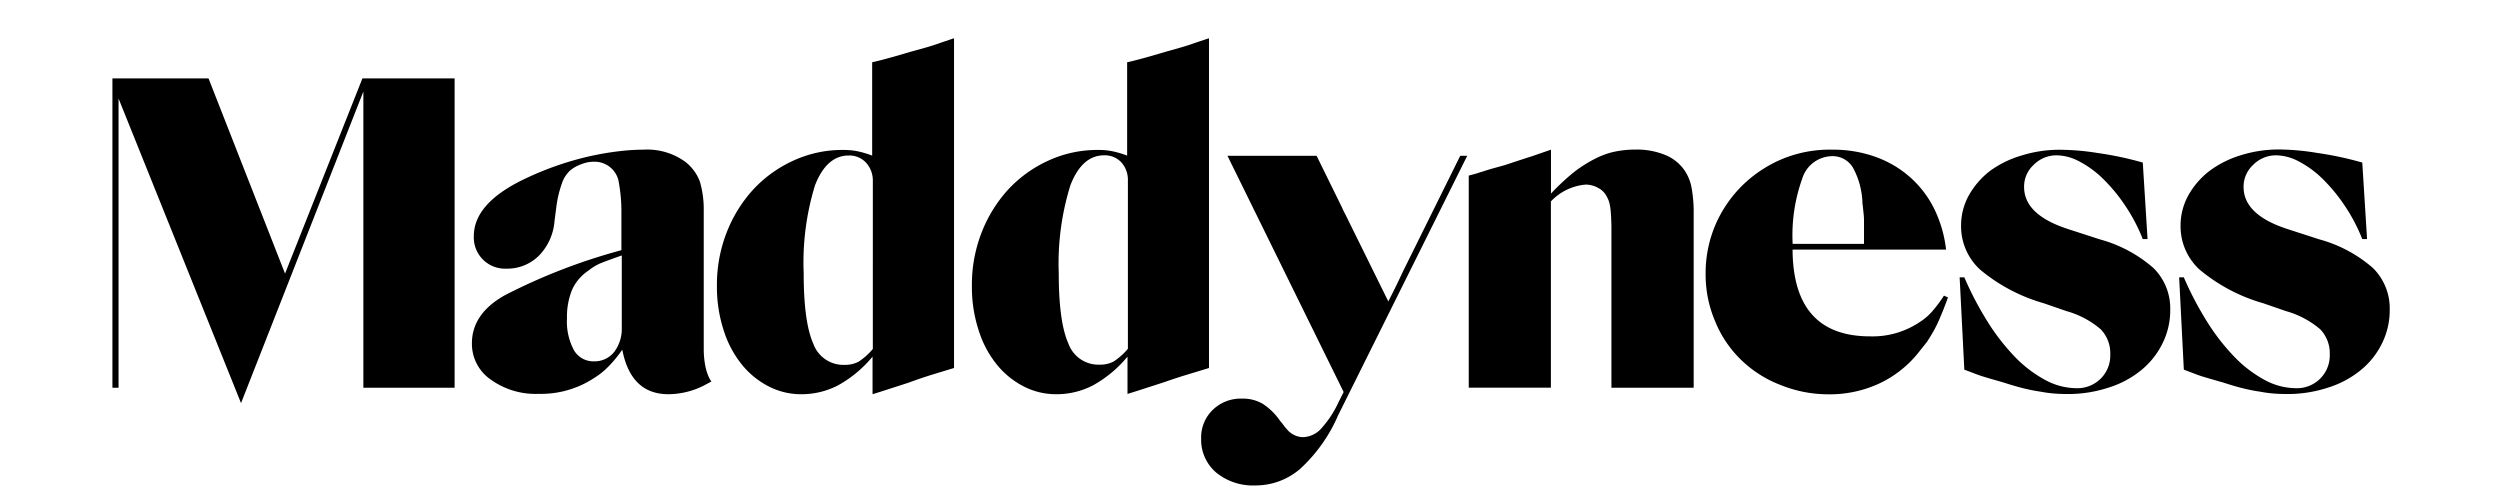 <svg width="159" height="32" fill="none" xmlns="http://www.w3.org/2000/svg"><g style="mix-blend-mode:luminosity" fill="#000"><path fill-rule="evenodd" clip-rule="evenodd" d="M28.913 24.658H23.11V5.821l-7.78 19.817L7.54 6.265v18.393h-.39V4.988h6.113l4.866 12.414 4.92-12.414h5.864v19.67ZM39.545 16.246c-.563.199-.985.353-1.265.463-.304.119-.587.285-.84.492-.458.298-.823.72-1.051 1.217-.234.58-.346 1.2-.329 1.825a3.838 3.838 0 0 0 .444 2.031 1.417 1.417 0 0 0 1.271.706 1.575 1.575 0 0 0 1.296-.609c.324-.439.491-.974.474-1.52v-4.605Zm-3.813-4.568a7.08 7.08 0 0 0-.347 1.472l-.116.894a3.54 3.54 0 0 1-.997 2.22 2.846 2.846 0 0 1-2.074.822 1.982 1.982 0 0 1-2.062-2.074c0-1.432 1.137-2.67 3.412-3.717a19.694 19.694 0 0 1 3.765-1.314 18.44 18.44 0 0 1 2.232-.383c.46-.05.924-.077 1.387-.079a4.106 4.106 0 0 1 2.676.79c.41.326.724.757.907 1.248.16.56.243 1.139.243 1.721v8.893c0 1.526.487 2.092.487 2.092l-.487.262a5.078 5.078 0 0 1-2.244.547c-1.594 0-2.573-.945-2.938-2.834a7.75 7.75 0 0 1-.894 1.088c-.265.27-.561.507-.882.706a6.13 6.13 0 0 1-3.528 1.016 4.866 4.866 0 0 1-3.041-.894 2.755 2.755 0 0 1-1.217-2.318c0-1.245.687-2.258 2.062-3.041a37.161 37.161 0 0 1 7.445-2.883v-2.318c.01-.722-.055-1.444-.195-2.153a1.557 1.557 0 0 0-1.545-1.155c-.277-.001-.552.053-.809.158a2.36 2.36 0 0 0-.687.377 1.946 1.946 0 0 0-.553.857ZM55.074 10.34a1.437 1.437 0 0 0-1.095-.45c-.94 0-1.656.635-2.147 1.904-.554 1.81-.796 3.7-.718 5.59 0 2.064.203 3.552.608 4.464a2.032 2.032 0 0 0 1.99 1.357c.31.01.617-.06.894-.201.34-.224.645-.496.906-.809V11.49a1.673 1.673 0 0 0-.438-1.15Zm3.747-7.299c.276-.077.553-.164.833-.261.28-.098.62-.213 1.022-.347v20.972l-1.363.414a28.82 28.82 0 0 0-1.502.511l-1.752.566-.565.176v-2.39a7.649 7.649 0 0 1-2.19 1.824 5.019 5.019 0 0 1-2.336.566 4.464 4.464 0 0 1-2.129-.523 5.291 5.291 0 0 1-1.715-1.436 6.605 6.605 0 0 1-1.12-2.177 8.805 8.805 0 0 1-.407-2.725 9.123 9.123 0 0 1 .609-3.4 8.747 8.747 0 0 1 1.709-2.768 8.005 8.005 0 0 1 2.536-1.824 7.432 7.432 0 0 1 3.157-.682c.296-.004.591.02.882.073.334.068.661.164.98.286V3.96l.291-.067c.316-.077.681-.175 1.095-.292l1.083-.316.882-.244ZM67.336 17.372c0 2.064.203 3.552.609 4.464a2.031 2.031 0 0 0 1.988 1.357c.31.01.618-.06.895-.201a4.14 4.14 0 0 0 .906-.81V11.49a1.673 1.673 0 0 0-.414-1.162 1.435 1.435 0 0 0-1.095-.45c-.94 0-1.656.635-2.147 1.904a16.734 16.734 0 0 0-.742 5.59Zm4.647-13.48c.316-.076.681-.174 1.095-.291l1.083-.316.864-.244c.275-.077.553-.164.833-.261.28-.098.624-.213 1.034-.347v20.972l-1.363.414c-.482.146-.983.31-1.502.493l-1.752.565-.566.177v-2.372a7.646 7.646 0 0 1-2.19 1.824 5.019 5.019 0 0 1-2.335.566 4.464 4.464 0 0 1-2.129-.523 5.297 5.297 0 0 1-1.715-1.436 6.607 6.607 0 0 1-1.12-2.177 8.81 8.81 0 0 1-.407-2.725 9.123 9.123 0 0 1 .609-3.4 8.745 8.745 0 0 1 1.709-2.768 8.003 8.003 0 0 1 2.536-1.824 7.432 7.432 0 0 1 3.157-.682c.296-.004.59.02.882.073.334.068.661.164.98.286V3.96l.297-.067Z"/><path fill-rule="evenodd" clip-rule="evenodd" d="M85.334 13.162c.061.142.132.288.213.438l2.75 5.572c.364-.714.673-1.344.924-1.892l3.65-7.372h.444l-8.218 16.52a9.975 9.975 0 0 1-2.39 3.376 4.33 4.33 0 0 1-2.865 1.07 3.704 3.704 0 0 1-2.494-.82 2.743 2.743 0 0 1-.955-2.16 2.434 2.434 0 0 1 .736-1.824 2.55 2.55 0 0 1 1.861-.718c.453-.014.9.095 1.296.316.445.285.828.658 1.125 1.095.083.093.16.19.231.292.056.077.117.15.183.219a1.376 1.376 0 0 0 1.022.53 1.632 1.632 0 0 0 1.155-.518 6.559 6.559 0 0 0 1.126-1.703l.328-.65-7.39-15.025h5.669l1.6 3.255Z"/><path d="M107.584 11.94a2.855 2.855 0 0 0-.529-1.216 2.754 2.754 0 0 0-1.217-.895 4.713 4.713 0 0 0-1.788-.316 6.432 6.432 0 0 0-1.387.14l-.158.036c-.388.103-.764.25-1.119.438-.464.24-.903.523-1.314.846-.506.413-.983.86-1.43 1.338V9.519l-1.18.408-.924.298-.82.273-.925.256-.968.304-.413.11v13.49h5.225V12.81a3.437 3.437 0 0 1 2.208-1.07c.284.001.562.076.809.218.227.117.412.302.529.53.076.131.135.272.176.42.044.187.073.378.085.57.021.24.035.552.043.938v10.242h5.231V13.381a8.604 8.604 0 0 0-.134-1.441Z"/><path fill-rule="evenodd" clip-rule="evenodd" d="M116.544 9.52a7.94 7.94 0 0 1 2.718.45c.8.28 1.539.709 2.178 1.264a6.552 6.552 0 0 1 1.557 2.008 7.91 7.91 0 0 1 .773 2.633h-9.763c.02 3.678 1.663 5.517 4.927 5.517a5.367 5.367 0 0 0 3.157-.906c.297-.187.566-.417.797-.681.274-.316.524-.651.748-1.004l.255.116c-.17.47-.328.875-.474 1.216-.12.295-.256.584-.408.864-.146.26-.298.509-.456.748l-.608.766a7.001 7.001 0 0 1-2.476 1.904 7.506 7.506 0 0 1-3.181.663 8.105 8.105 0 0 1-3.084-.608 7.371 7.371 0 0 1-2.481-1.594 7.134 7.134 0 0 1-1.637-2.433 7.543 7.543 0 0 1-.608-3.01 7.814 7.814 0 0 1 .608-3.097 7.918 7.918 0 0 1 1.71-2.524 8.109 8.109 0 0 1 2.548-1.697 7.91 7.91 0 0 1 3.2-.596Zm1.909 3.454a5.008 5.008 0 0 0-.608-2.317 1.506 1.506 0 0 0-1.356-.724 2.018 2.018 0 0 0-1.868 1.43 10.663 10.663 0 0 0-.608 4.147h4.538v-1.459c0-.167-.01-.339-.031-.517l-.06-.56h-.007ZM132.279 10.286a3.164 3.164 0 0 0-1.484-.408 2.027 2.027 0 0 0-1.454.608 1.864 1.864 0 0 0-.608 1.411c0 1.18.937 2.072 2.81 2.677l2.007.65a8.579 8.579 0 0 1 3.412 1.825c.349.346.623.76.807 1.216.183.456.27.945.258 1.436a4.731 4.731 0 0 1-.493 2.141 5.06 5.06 0 0 1-1.356 1.703 6.163 6.163 0 0 1-2.074 1.107 8.192 8.192 0 0 1-2.616.408c-.28 0-.553-.01-.821-.03a7.626 7.626 0 0 1-.864-.116c-.32-.045-.667-.112-1.04-.2-.373-.09-.815-.218-1.326-.384l-.803-.231-.571-.17a10.81 10.81 0 0 1-.523-.189l-.609-.231-.298-5.87h.298a21.103 21.103 0 0 0 1.545 2.926 13.6 13.6 0 0 0 1.77 2.232 7.913 7.913 0 0 0 1.886 1.4c.59.313 1.247.482 1.916.492a2.102 2.102 0 0 0 1.557-.608 2.062 2.062 0 0 0 .608-1.539 2.184 2.184 0 0 0-.608-1.6 5.697 5.697 0 0 0-2.178-1.156l-1.441-.498a11.029 11.029 0 0 1-4.045-2.135 3.735 3.735 0 0 1-1.216-2.792 3.952 3.952 0 0 1 .492-1.934 5.13 5.13 0 0 1 1.326-1.54 6.459 6.459 0 0 1 2.007-.99 8.088 8.088 0 0 1 2.506-.372c.791.009 1.58.078 2.36.207.968.135 1.926.338 2.865.608l.304 4.866h-.304a11.125 11.125 0 0 0-1.119-2.129 10.69 10.69 0 0 0-1.387-1.684 6.298 6.298 0 0 0-1.496-1.107ZM146.238 10.286a3.16 3.16 0 0 0-1.484-.408 2.034 2.034 0 0 0-1.454.608 1.878 1.878 0 0 0-.608 1.411c0 1.18.937 2.072 2.81 2.677l2.008.65a8.592 8.592 0 0 1 3.412 1.825 3.601 3.601 0 0 1 1.064 2.652 4.73 4.73 0 0 1-.492 2.141 5.05 5.05 0 0 1-1.357 1.703 6.161 6.161 0 0 1-2.074 1.107 8.184 8.184 0 0 1-2.615.408c-.28 0-.554-.01-.822-.03a7.609 7.609 0 0 1-.863-.116 11.008 11.008 0 0 1-1.04-.2c-.373-.09-.815-.218-1.326-.384l-.803-.231-.572-.17c-.182-.061-.357-.124-.523-.19l-.608-.23-.298-5.87h.298a20.997 20.997 0 0 0 1.545 2.926c.51.804 1.103 1.552 1.77 2.232a7.908 7.908 0 0 0 1.885 1.4 4.22 4.22 0 0 0 1.916.492 2.097 2.097 0 0 0 1.557-.608 2.075 2.075 0 0 0 .609-1.54 2.194 2.194 0 0 0-.609-1.6 5.702 5.702 0 0 0-2.177-1.155l-1.442-.498a11.045 11.045 0 0 1-4.045-2.135 3.732 3.732 0 0 1-1.216-2.792 3.953 3.953 0 0 1 .493-1.934 5.113 5.113 0 0 1 1.325-1.54 6.467 6.467 0 0 1 2.002-1.01 8.08 8.08 0 0 1 2.506-.37c.803.013 1.604.088 2.396.225a20.8 20.8 0 0 1 2.835.608l.304 4.866h-.304a11.19 11.19 0 0 0-1.12-2.129 10.682 10.682 0 0 0-1.386-1.684 6.318 6.318 0 0 0-1.497-1.107Z"/></g></svg>